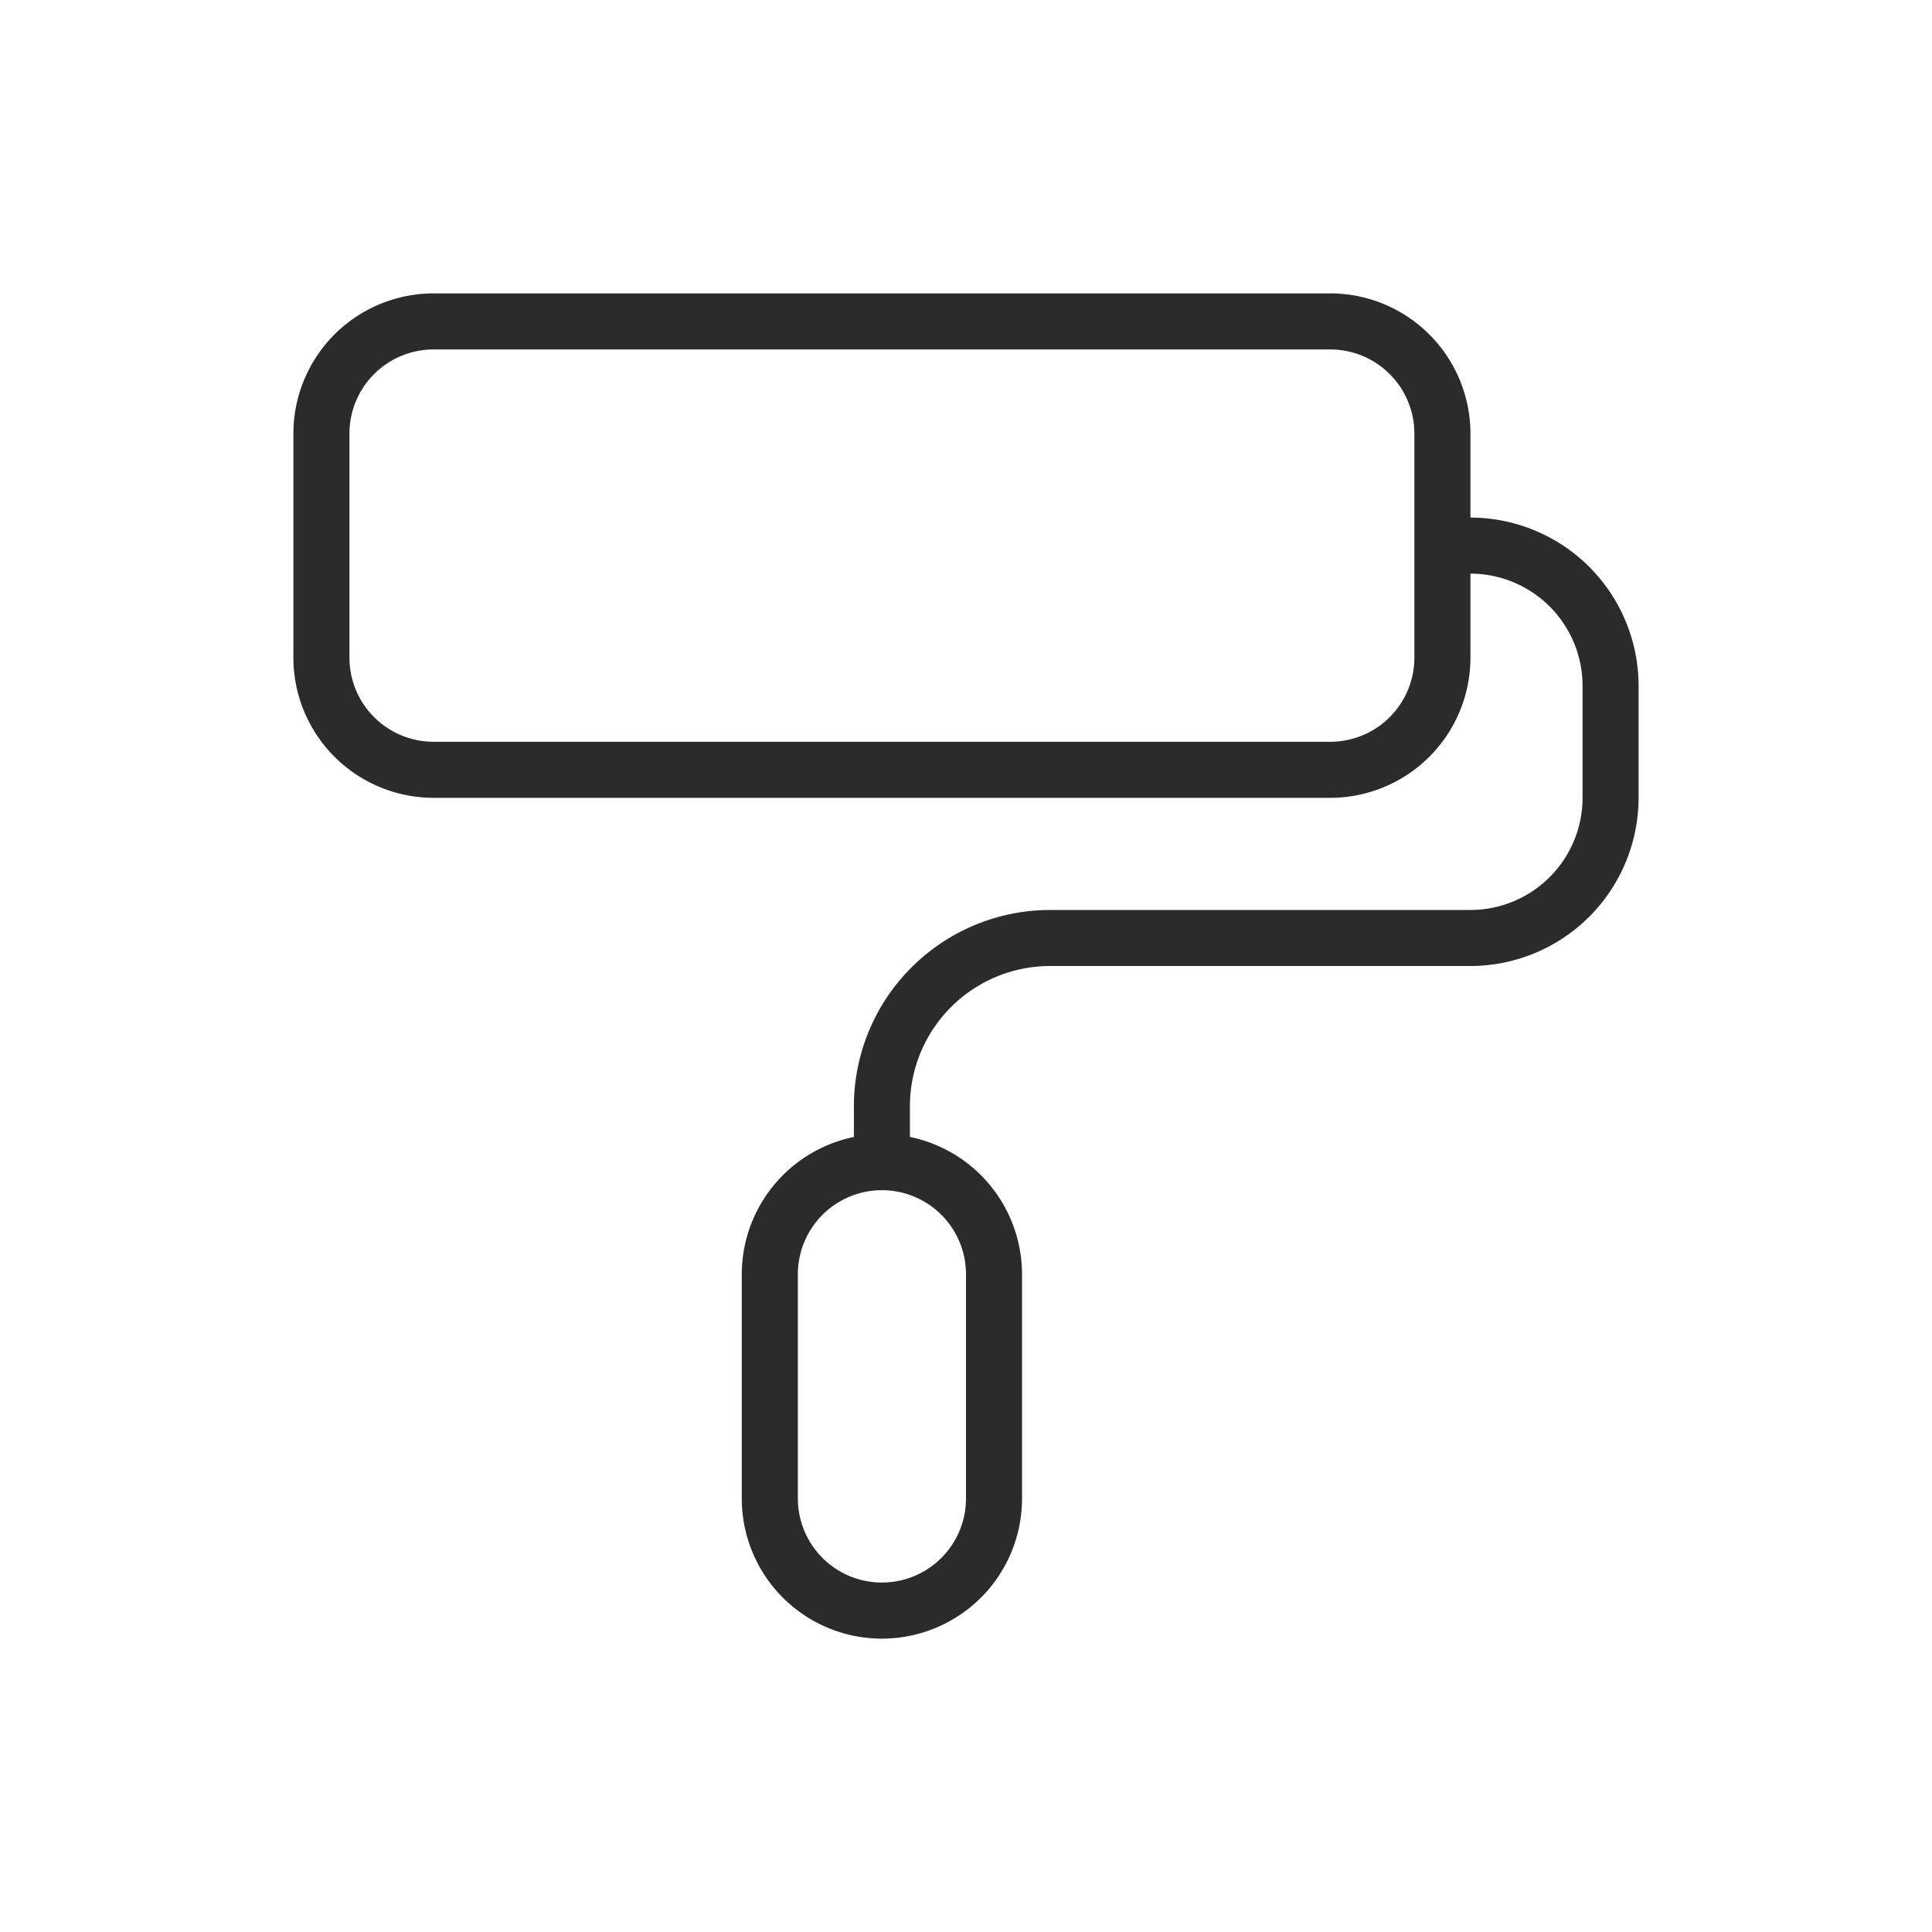 <svg xmlns="http://www.w3.org/2000/svg" xmlns:xlink="http://www.w3.org/1999/xlink" width="70" height="70" viewBox="0 0 70 70">
  <defs>
    <clipPath id="clip-path">
      <rect id="Rectangle_8" data-name="Rectangle 8" width="70" height="70" transform="translate(1539 -978)" fill="none" stroke="#707070" stroke-width="1"/>
    </clipPath>
  </defs>
  <g id="Mask_Group_8" data-name="Mask Group 8" transform="translate(-1539 978)" clip-path="url(#clip-path)">
    <path id="paint-roller" d="M42.647,8.123V5.077A5.083,5.083,0,0,0,37.57,0H5.077A5.083,5.083,0,0,0,0,5.077V13.2a5.083,5.083,0,0,0,5.077,5.077H37.57A5.083,5.083,0,0,0,42.647,13.2V10.154a4.066,4.066,0,0,1,4.062,4.062v4.062a4.066,4.066,0,0,1-4.062,4.062H27.416a7.116,7.116,0,0,0-7.108,7.108v1.117a5.084,5.084,0,0,0-4.062,4.976v8.123a5.077,5.077,0,1,0,10.154,0V35.539a5.086,5.086,0,0,0-4.062-4.976V29.447a5.083,5.083,0,0,1,5.077-5.077H42.647a6.1,6.1,0,0,0,6.092-6.092V14.216a6.1,6.1,0,0,0-6.092-6.093ZM40.616,13.2a3.05,3.05,0,0,1-3.046,3.046H5.077A3.05,3.05,0,0,1,2.031,13.2V5.077A3.05,3.05,0,0,1,5.077,2.031H37.57a3.05,3.05,0,0,1,3.046,3.046ZM24.37,35.539v8.123a3.046,3.046,0,0,1-6.092,0V35.539a3.046,3.046,0,1,1,6.092,0Z" transform="translate(1549.63 -967.37)" fill="#2b2b2b"/>
  </g>
</svg>
